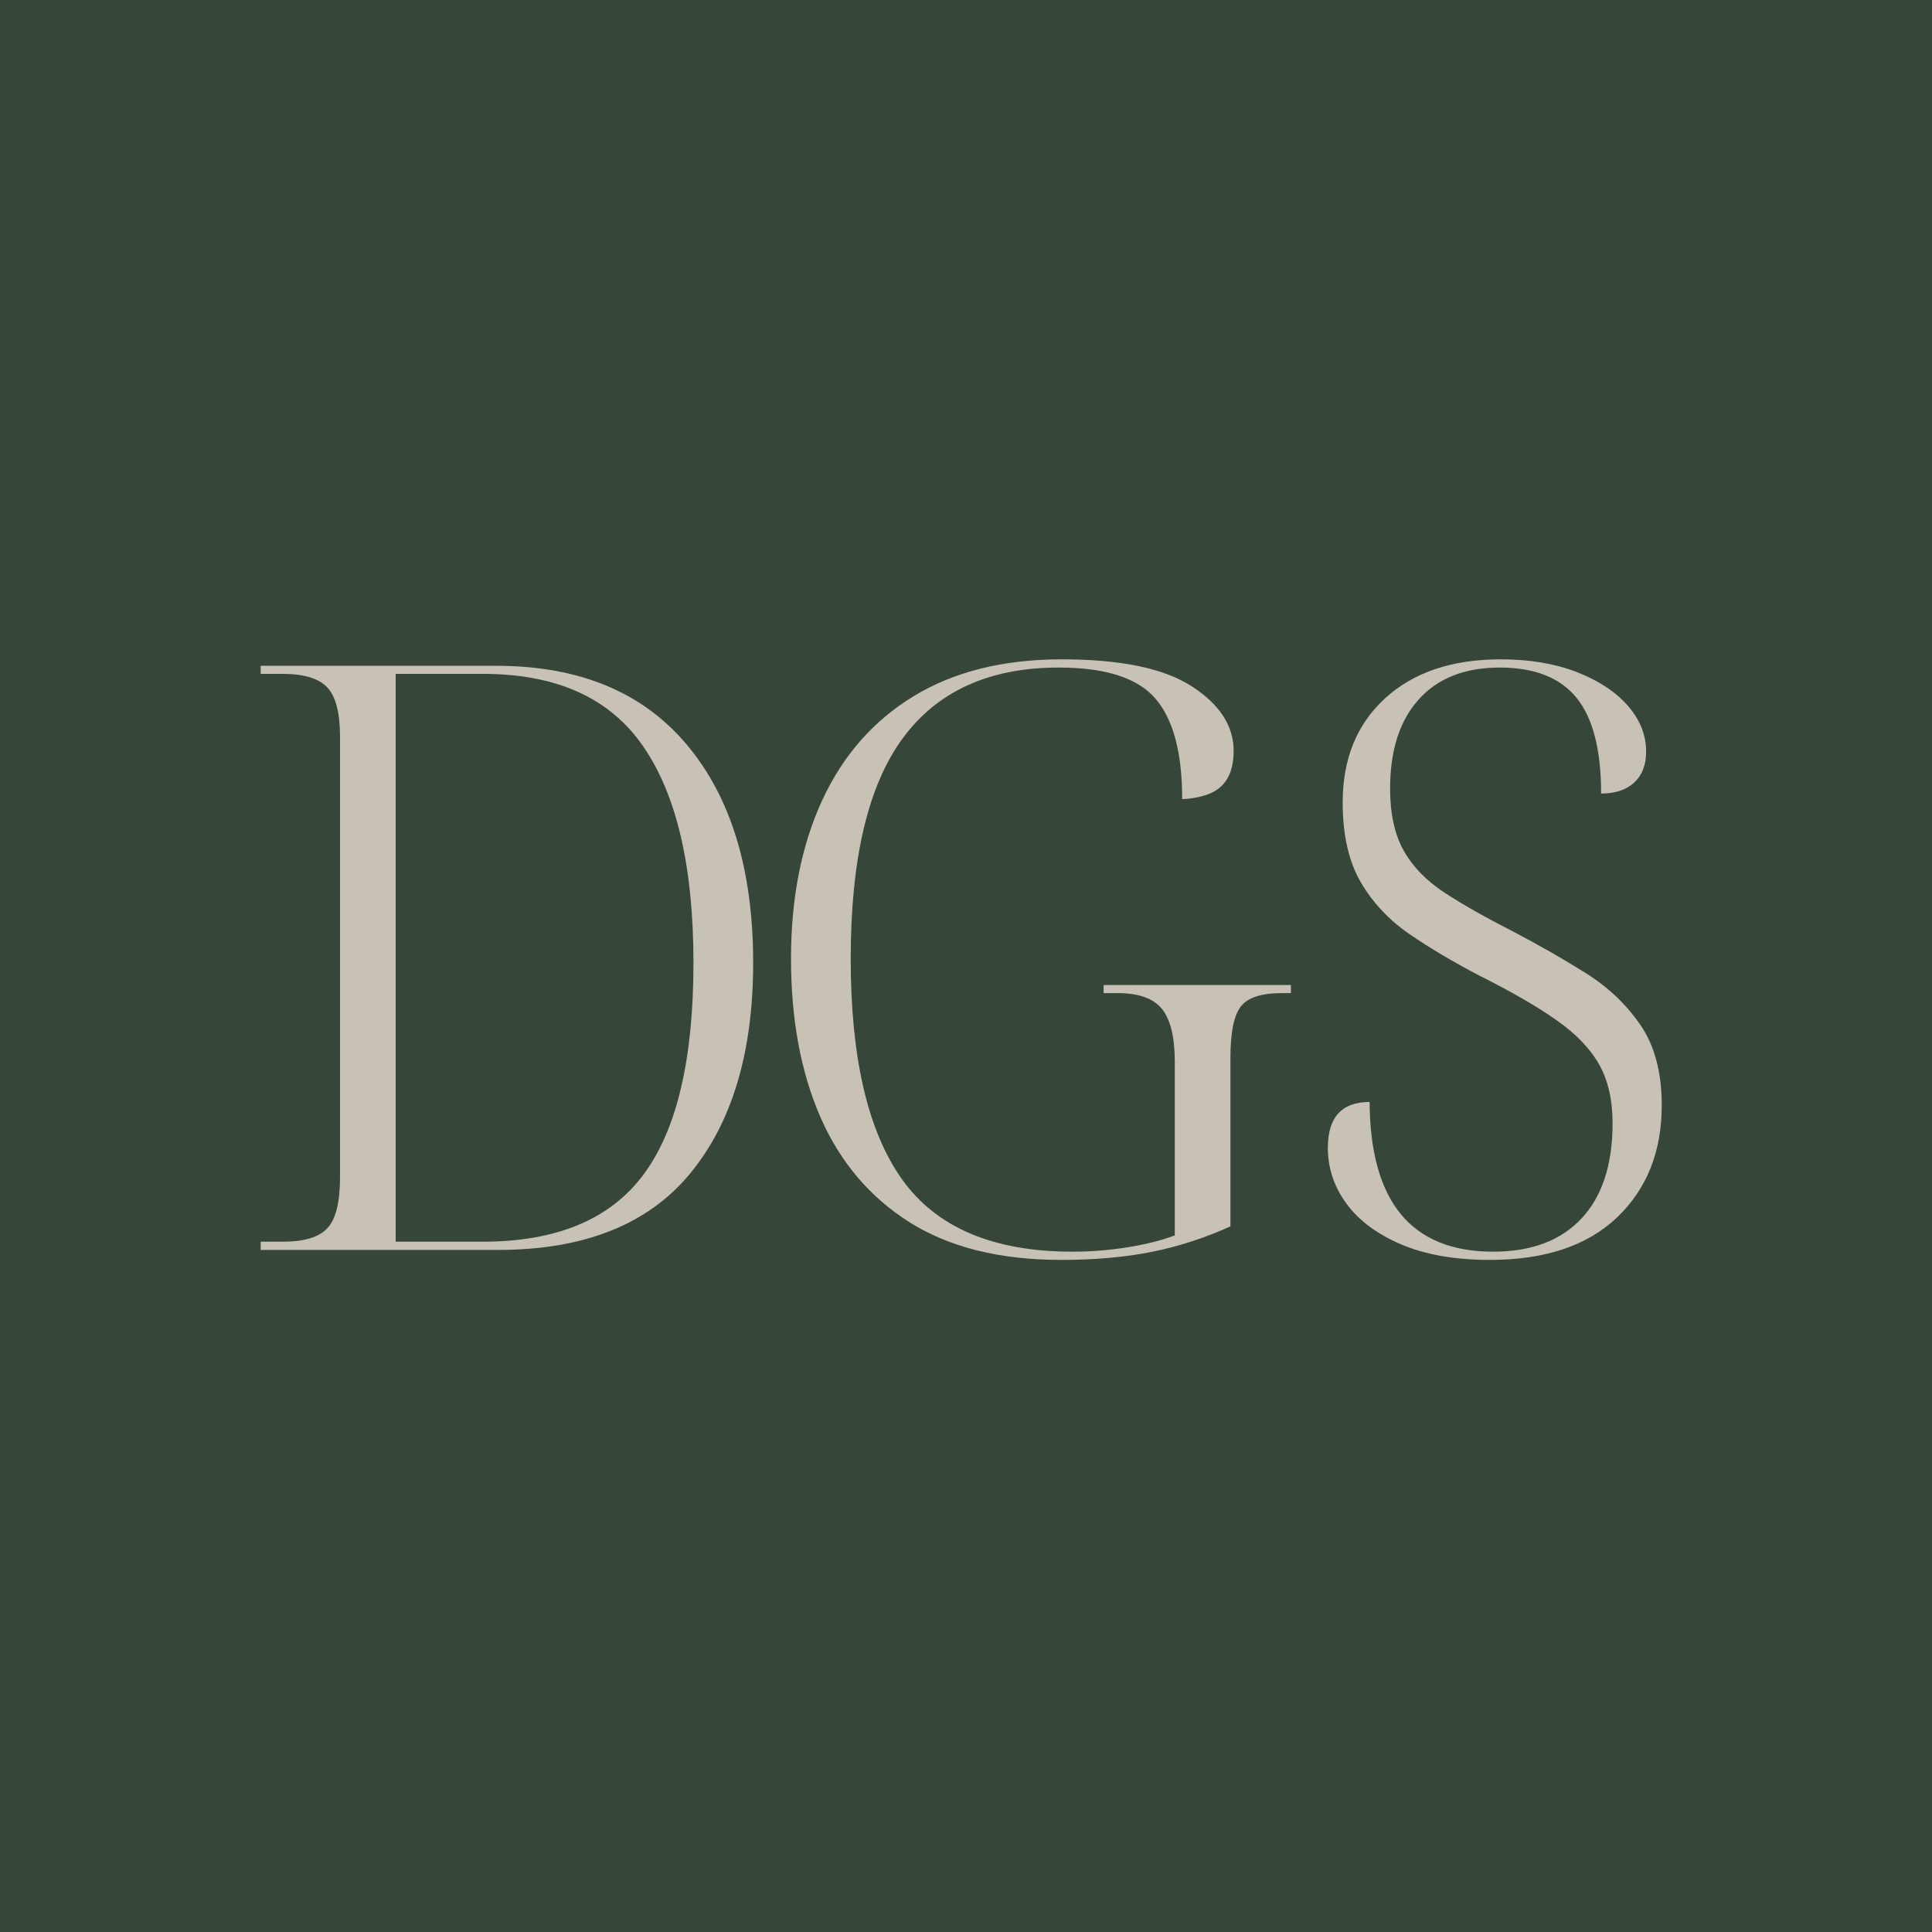 <svg width="126" height="126" viewBox="0 0 126 126" fill="none" xmlns="http://www.w3.org/2000/svg">
<path d="M0 0H126V126H0V0Z" fill="#364739"/>
<path d="M17 81.517V80.981H18.441C19.83 80.981 20.799 80.689 21.35 80.102C21.899 79.517 22.176 78.406 22.176 76.771V48.062C22.176 46.498 21.899 45.423 21.35 44.837C20.799 44.246 19.83 43.949 18.441 43.949H17V43.422H32.37C37.776 43.422 41.918 45.14 44.796 48.572C47.678 51.999 49.119 56.74 49.119 62.79C49.119 68.625 47.748 73.208 45.007 76.534C42.269 79.856 38.093 81.517 32.475 81.517H17ZM25.805 80.981H31.465C36.298 80.981 39.798 79.522 41.966 76.604C44.139 73.687 45.226 69.082 45.226 62.79C45.226 56.564 44.139 51.867 41.966 48.703C39.798 45.535 36.316 43.949 31.517 43.949H25.805V80.981Z" fill="#C8C2B6"/>
<path d="M69.199 82.167C65.214 82.167 61.923 81.35 59.322 79.715C56.725 78.076 54.787 75.787 53.504 72.852C52.225 69.917 51.588 66.477 51.588 62.526C51.588 58.578 52.265 55.136 53.618 52.201C54.972 49.266 56.962 46.998 59.594 45.399C62.224 43.8 65.442 43 69.252 43C73.094 43 75.922 43.589 77.732 44.766C79.547 45.94 80.456 47.341 80.456 48.976C80.456 49.973 80.197 50.729 79.683 51.243C79.166 51.759 78.305 52.051 77.099 52.122C77.099 49.099 76.519 46.915 75.359 45.566C74.204 44.213 72.099 43.536 69.041 43.536C64.524 43.536 61.134 45.074 58.873 48.15C56.611 51.225 55.481 56.019 55.481 62.526C55.481 69.001 56.602 73.805 58.847 76.938C61.09 80.067 64.79 81.631 69.946 81.631C71.152 81.631 72.358 81.534 73.567 81.341C74.779 81.143 75.794 80.884 76.616 80.568V69.249C76.616 67.65 76.339 66.505 75.79 65.813C75.238 65.117 74.27 64.767 72.881 64.767H71.976V64.24H84.191V64.767H83.602C82.253 64.767 81.357 65.064 80.913 65.655C80.467 66.241 80.245 67.351 80.245 68.985V79.979C78.611 80.724 76.919 81.275 75.175 81.631C73.428 81.987 71.436 82.167 69.199 82.167Z" fill="#C8C2B6"/>
<path d="M97.171 82.167C94.89 82.167 92.962 81.829 91.38 81.156C89.798 80.478 88.605 79.588 87.803 78.485C86.999 77.384 86.599 76.174 86.599 74.856C86.599 72.865 87.507 71.868 89.323 71.868C89.359 78.377 92.043 81.631 97.382 81.631C99.871 81.631 101.789 80.91 103.138 79.469C104.491 78.028 105.168 75.958 105.168 73.256C105.168 71.727 104.873 70.448 104.289 69.416C103.702 68.379 102.777 67.419 101.512 66.534C100.251 65.644 98.59 64.684 96.529 63.651C94.818 62.761 93.287 61.854 91.933 60.927C90.584 60.002 89.519 58.866 88.734 57.517C87.955 56.164 87.566 54.437 87.566 52.333C87.566 49.492 88.489 47.227 90.334 45.54C92.184 43.848 94.695 43 97.865 43C99.746 43 101.398 43.277 102.821 43.826C104.245 44.377 105.354 45.107 106.152 46.014C106.954 46.924 107.356 47.928 107.356 49.028C107.356 49.885 107.097 50.553 106.582 51.032C106.066 51.513 105.346 51.753 104.421 51.753C104.421 48.905 103.887 46.827 102.821 45.513C101.754 44.195 100.082 43.536 97.803 43.536C95.53 43.536 93.77 44.23 92.522 45.619C91.279 47.003 90.659 48.938 90.659 51.427C90.659 53.069 90.951 54.413 91.538 55.461C92.122 56.511 93.01 57.427 94.201 58.212C95.396 58.992 96.865 59.826 98.612 60.716C100.317 61.608 101.907 62.515 103.384 63.44C104.86 64.361 106.06 65.497 106.987 66.85C107.912 68.203 108.375 69.948 108.375 72.079C108.375 75.102 107.404 77.54 105.466 79.39C103.527 81.242 100.761 82.167 97.171 82.167Z" fill="#C8C2B6"/>
</svg>
